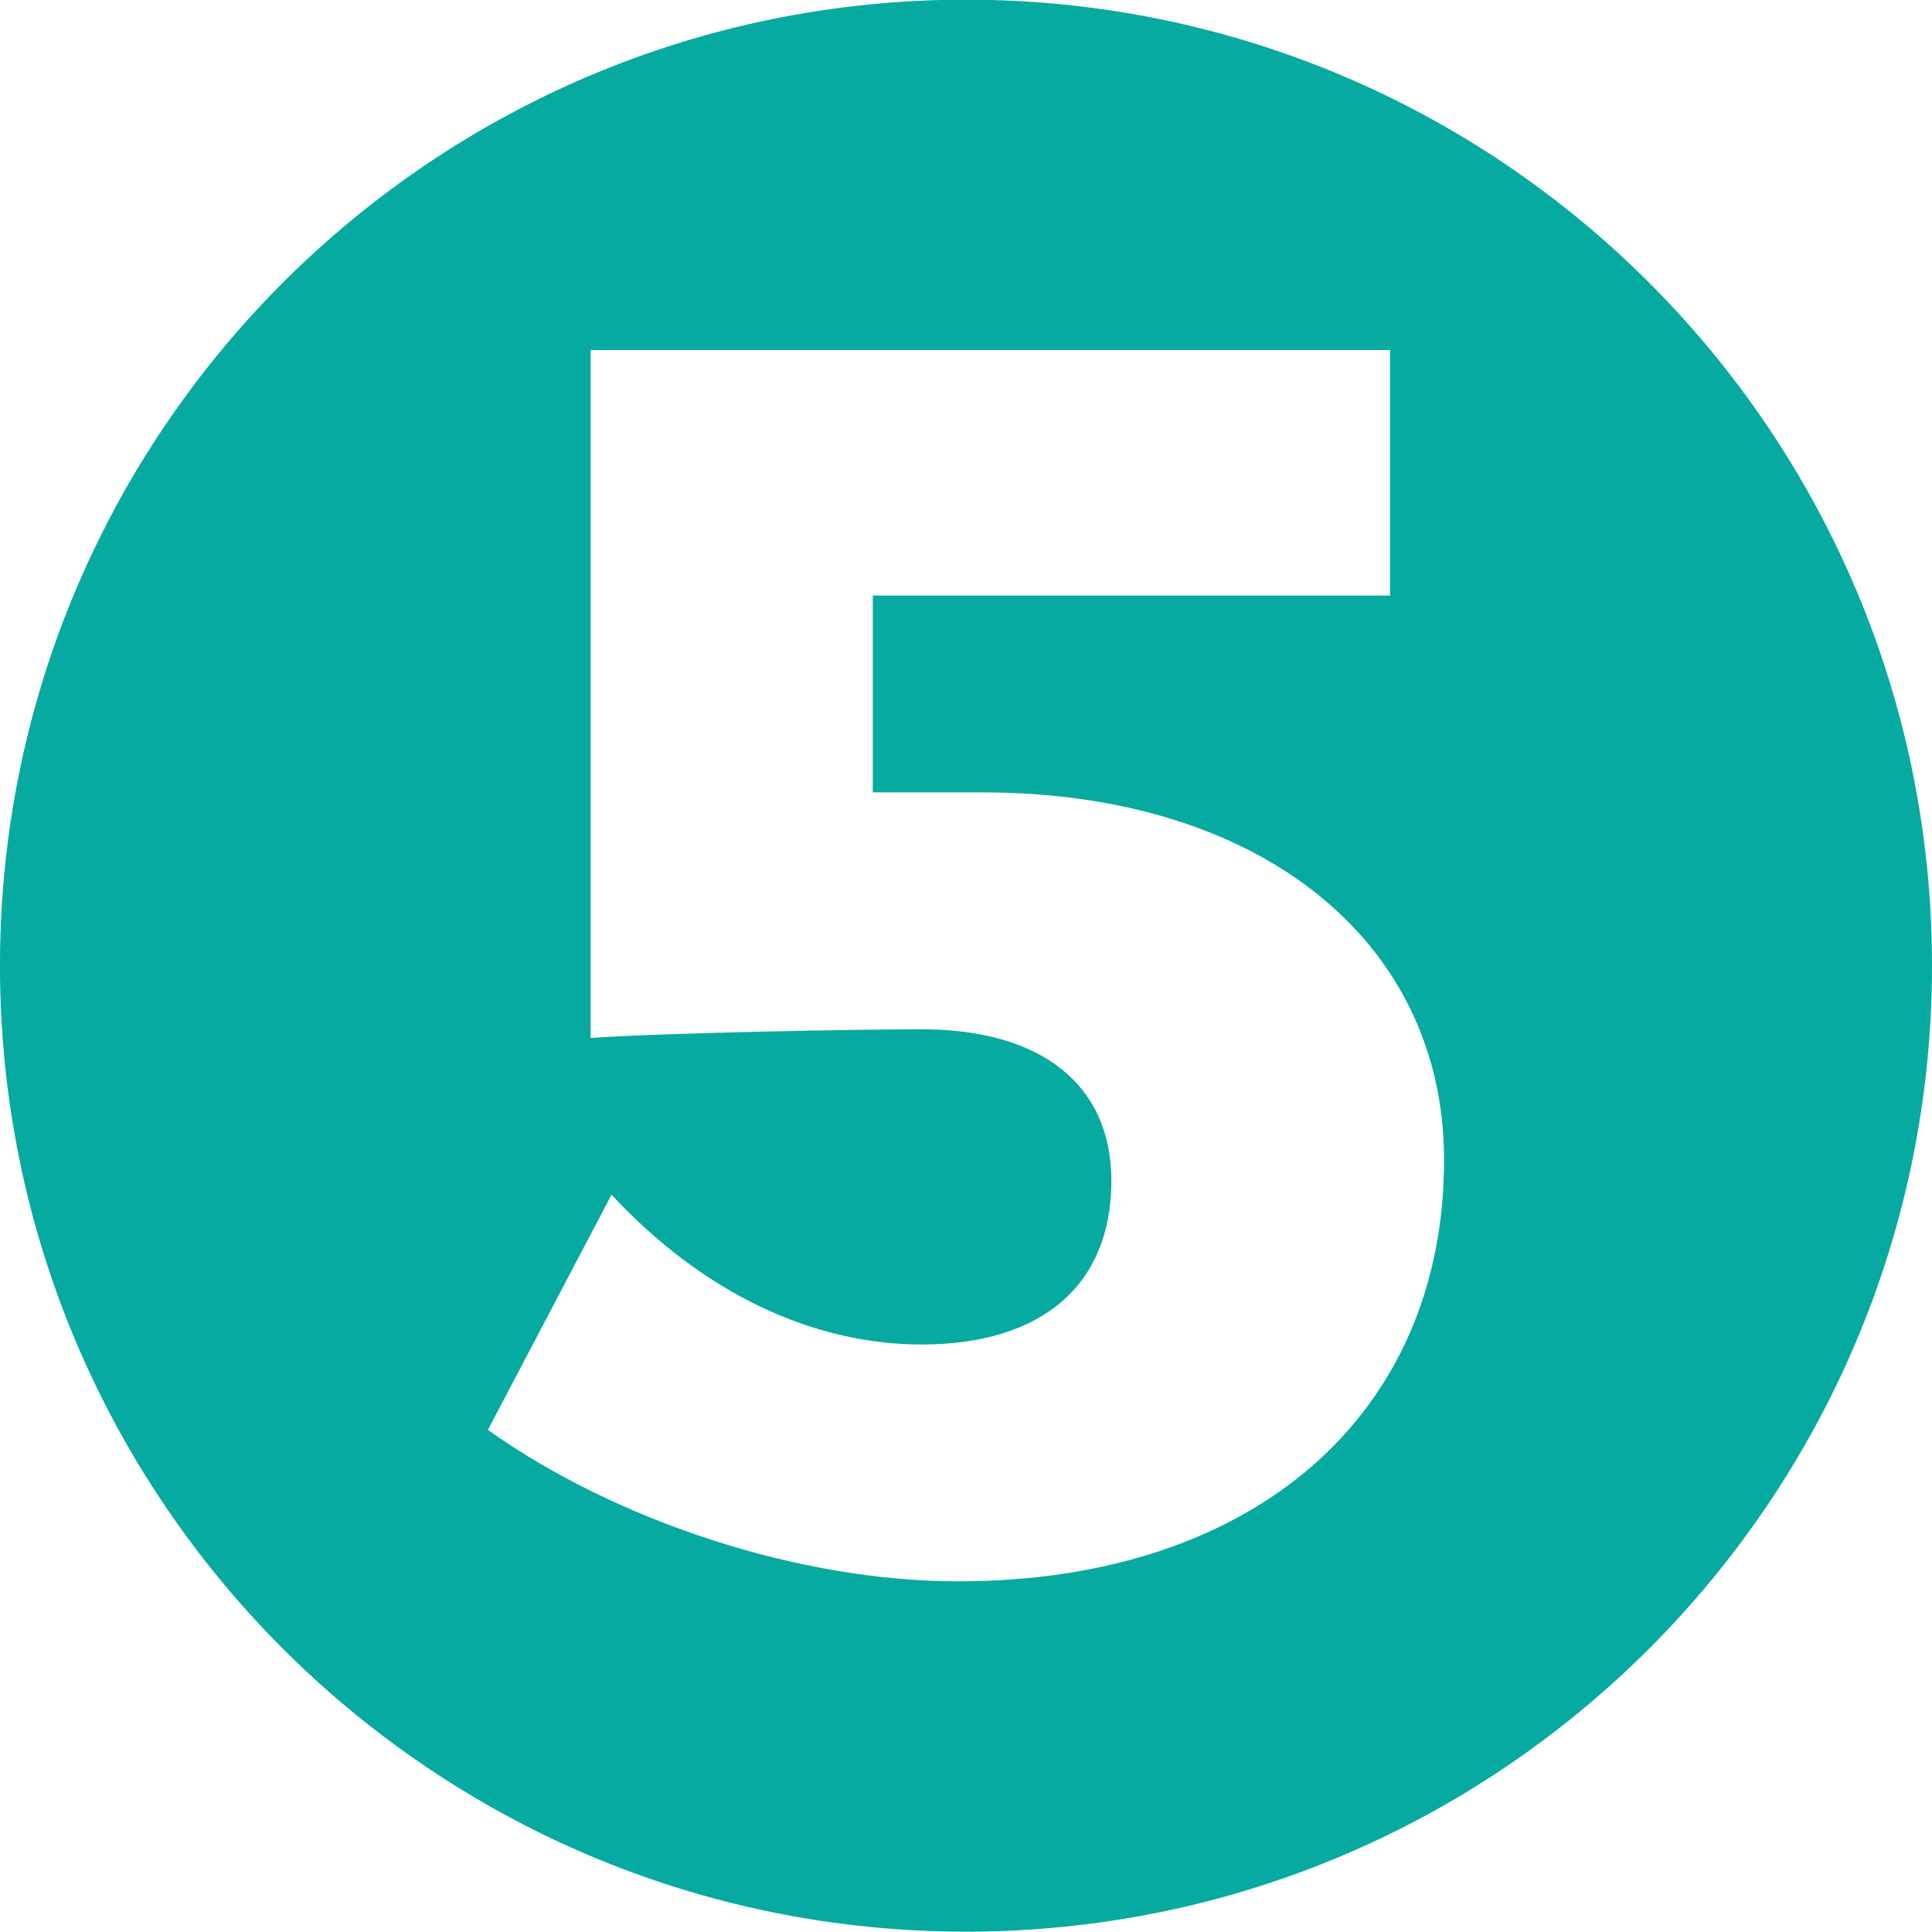 <?xml version="1.0" encoding="utf-8"?>
<!-- Generator: Adobe Illustrator 16.0.3, SVG Export Plug-In . SVG Version: 6.00 Build 0)  -->
<!DOCTYPE svg PUBLIC "-//W3C//DTD SVG 1.1//EN" "http://www.w3.org/Graphics/SVG/1.1/DTD/svg11.dtd">
<svg version="1.1" id="Vrstva_1" xmlns="http://www.w3.org/2000/svg" xmlns:xlink="http://www.w3.org/1999/xlink" x="0px" y="0px"
	 width="70px" height="70px" viewBox="0 0 70 70" enable-background="new 0 0 70 70" xml:space="preserve">
<path fill="#07AAA1" d="M35.001-0.012c-19.332,0-35.002,15.67-35.002,35c0,19.331,15.67,35,35.002,35
	c19.329,0,34.999-15.67,34.999-35C70,15.658,54.33-0.012,35.001-0.012z M34.715,57.295c-5.806,0-12.431-2.209-17.037-5.488
	l4.479-8.521c3.282,3.534,7.258,5.428,11.232,5.428c4.354,0,6.878-2.146,6.878-5.932c0-3.472-2.524-5.49-6.878-5.49
	c-2.271,0-9.275,0.127-11.989,0.315V12.682h28.963v8.897H31.624v7.131H35.6c10.096,0,16.721,5.427,16.721,13.313
	C52.32,51.301,45.38,57.295,34.715,57.295z"/>
</svg>
